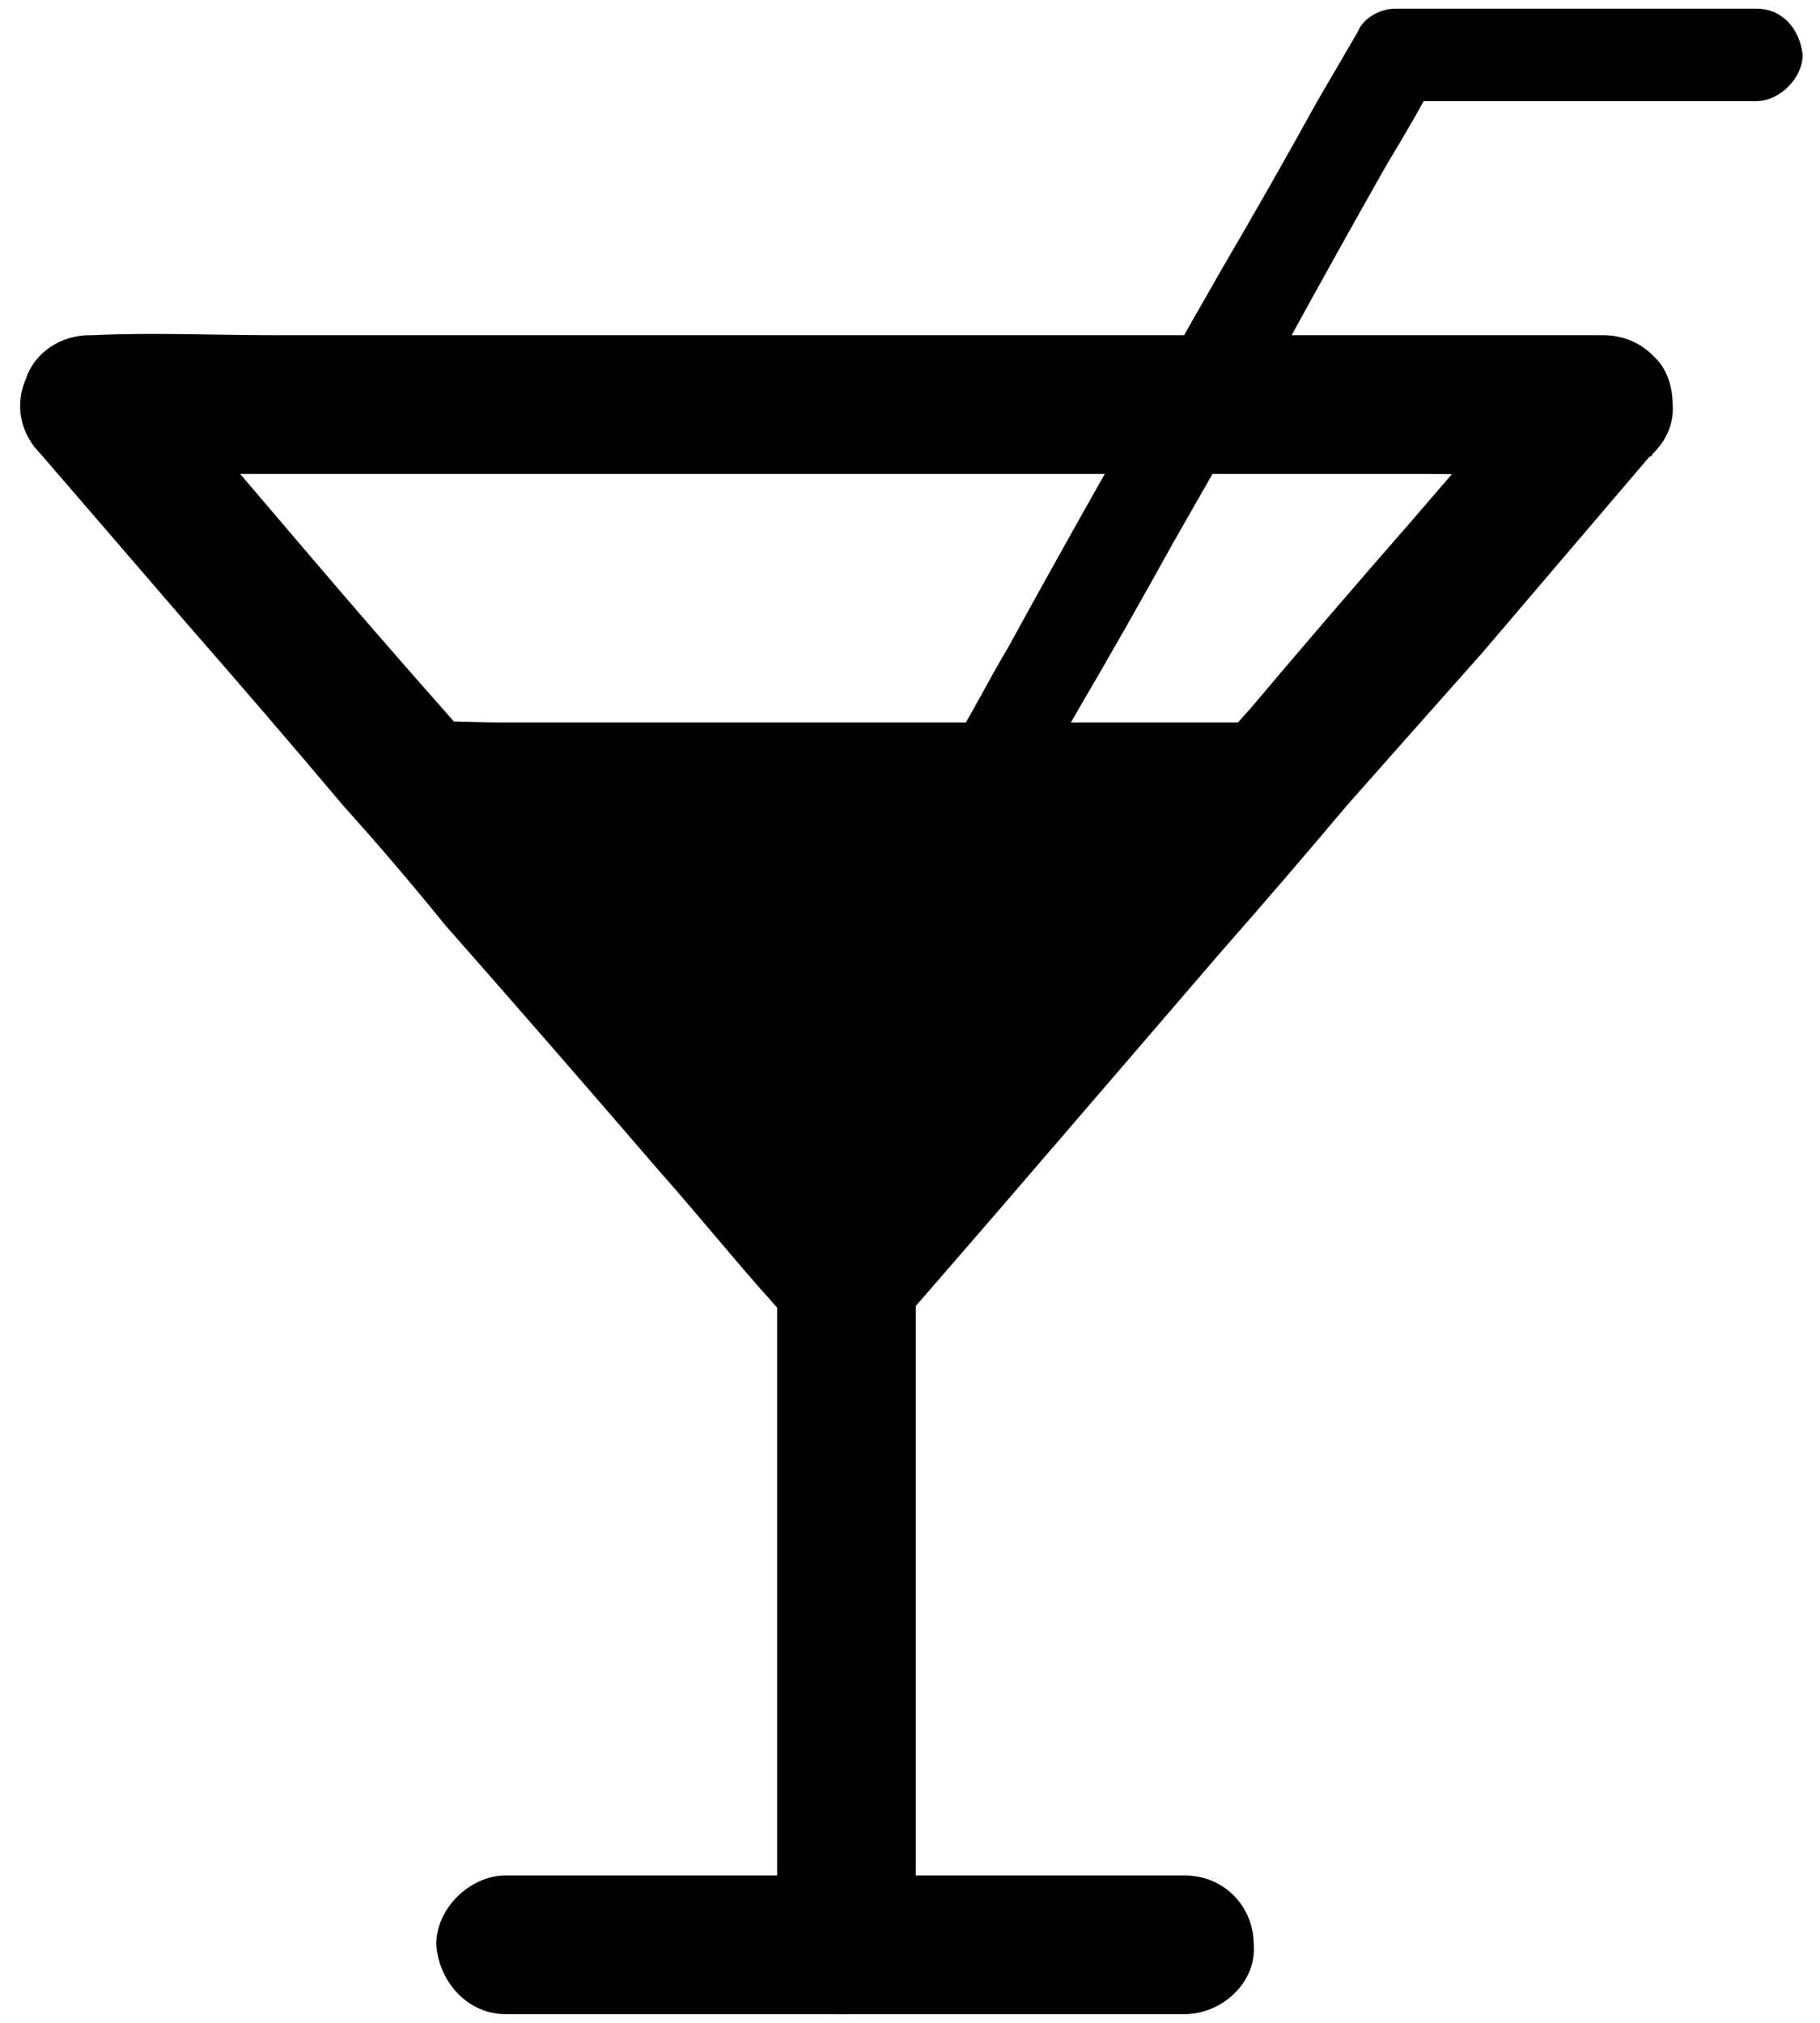 <svg version="1.2" xmlns="http://www.w3.org/2000/svg" viewBox="0 0 63 70" width="63" height="70">
	<title>noun-bar-3234000-svg</title>
	<style>
		.s0 { fill: #000000 } 
	</style>
	<g id="Layer">
		<path id="Layer" class="s0" d="m53.8 12.3q-2.5 2.9-5 5.8-2.8 3.2-5.5 6.4-1.8 2-3.5 4-3.7 4.3-7.4 8.6c-1.6 1.8-3.2 3.6-4.7 5.4q-0.1 0.1-0.1 0.1h3.4q-2-2.3-4-4.6-3.7-4.2-7.4-8.5-2.1-2.5-4.3-5-2.3-2.6-4.6-5.3-2.9-3.4-5.8-6.8-0.1 0-0.1-0.1-0.9 2.1-1.7 4.1h5.2 12.5 15.2 13.1c2.1 0 4.2 0.1 6.3 0h0.1c1.3 0 2.5-1.1 2.4-2.4 0-1.3-1-2.4-2.4-2.4h-5.2-12.6-15.1-13.1c-2.1 0-4.2-0.1-6.3 0h-0.1c-1 0-1.9 0.6-2.2 1.5-0.4 0.9-0.2 1.9 0.5 2.6q2.5 2.9 5 5.8 2.8 3.2 5.5 6.4 1.8 2 3.5 4.1 3.7 4.2 7.4 8.5c1.6 1.8 3.1 3.7 4.7 5.4q0.1 0.1 0.1 0.1c0.8 1 2.6 1 3.4 0q2-2.3 3.9-4.5 3.7-4.3 7.4-8.6 2.2-2.5 4.3-5 2.3-2.6 4.7-5.3 2.9-3.4 5.8-6.8 0.1 0 0.1-0.1c0.4-0.5 0.7-1 0.7-1.7 0-0.6-0.2-1.3-0.7-1.7-0.9-0.8-2.5-1-3.4 0z"/>
		<path id="Layer" class="s0" d="m31.7 67.3v-7.8-12.4-2.8c0-1.3-1.1-2.5-2.4-2.4-1.3 0.1-2.4 1.1-2.4 2.4v7.8 12.4 2.8c0 1.3 1.1 2.5 2.4 2.4 1.3 0 2.4-1 2.4-2.4z"/>
		<path id="Layer" class="s0" d="m17.5 69.7h8 12.6 2.9c1.3 0 2.5-1.1 2.4-2.4 0-1.3-1-2.4-2.4-2.4h-7.9-12.7-2.9c-1.2 0-2.4 1.1-2.4 2.4 0.1 1.3 1.1 2.4 2.4 2.4z"/>
		<path id="Layer" class="s0" d="m36 27q0.6-1.2 1.3-2.4 1.7-2.9 3.3-5.8 2-3.5 4-7 1.7-3.1 3.4-6.1c0.6-1 1.2-2 1.7-3q0 0 0 0-0.7 0.4-1.4 0.8h10.9 1.6c0.8 0 1.6-0.8 1.6-1.6-0.1-0.9-0.7-1.6-1.6-1.6h-10.9-1.6c-0.5 0-1.1 0.3-1.3 0.8q-0.7 1.2-1.4 2.4-1.6 2.9-3.3 5.8-2 3.5-4 7-1.7 3-3.4 6.1c-0.6 1-1.1 2-1.7 3q0 0 0 0c-0.4 0.7-0.2 1.8 0.6 2.2 0.7 0.4 1.7 0.2 2.2-0.6z"/>
		<path id="Layer" class="s0" d="m45 26.2l-15.7 18.1-15.7-18.1z"/>
		<path id="Layer" class="s0" d="m44.1 25.4q-2.6 3-5.3 6.1-4.2 4.9-8.4 9.7-1 1.1-2 2.3h1.7q-2.6-3.1-5.3-6.2-4.2-4.8-8.4-9.7-1-1.1-1.9-2.2-0.4 1-0.9 2h3.1 7.5 9.1 7.8c1.3 0 2.5 0.1 3.8 0h0.1c0.6 0 1.2-0.5 1.2-1.2-0.1-0.6-0.6-1.2-1.2-1.2h-3.2-7.4-9.1-7.8c-1.3 0-2.5-0.1-3.8 0h-0.1c-1.1 0-1.5 1.3-0.8 2.1q2.6 3 5.3 6.1 4.2 4.9 8.4 9.7 1 1.2 1.9 2.3c0.5 0.4 1.3 0.4 1.7 0q2.7-3.1 5.3-6.2 4.3-4.8 8.5-9.7 0.9-1.1 1.9-2.2c0.4-0.5 0.5-1.3 0-1.7-0.4-0.5-1.3-0.5-1.7 0z"/>
	</g>
</svg>